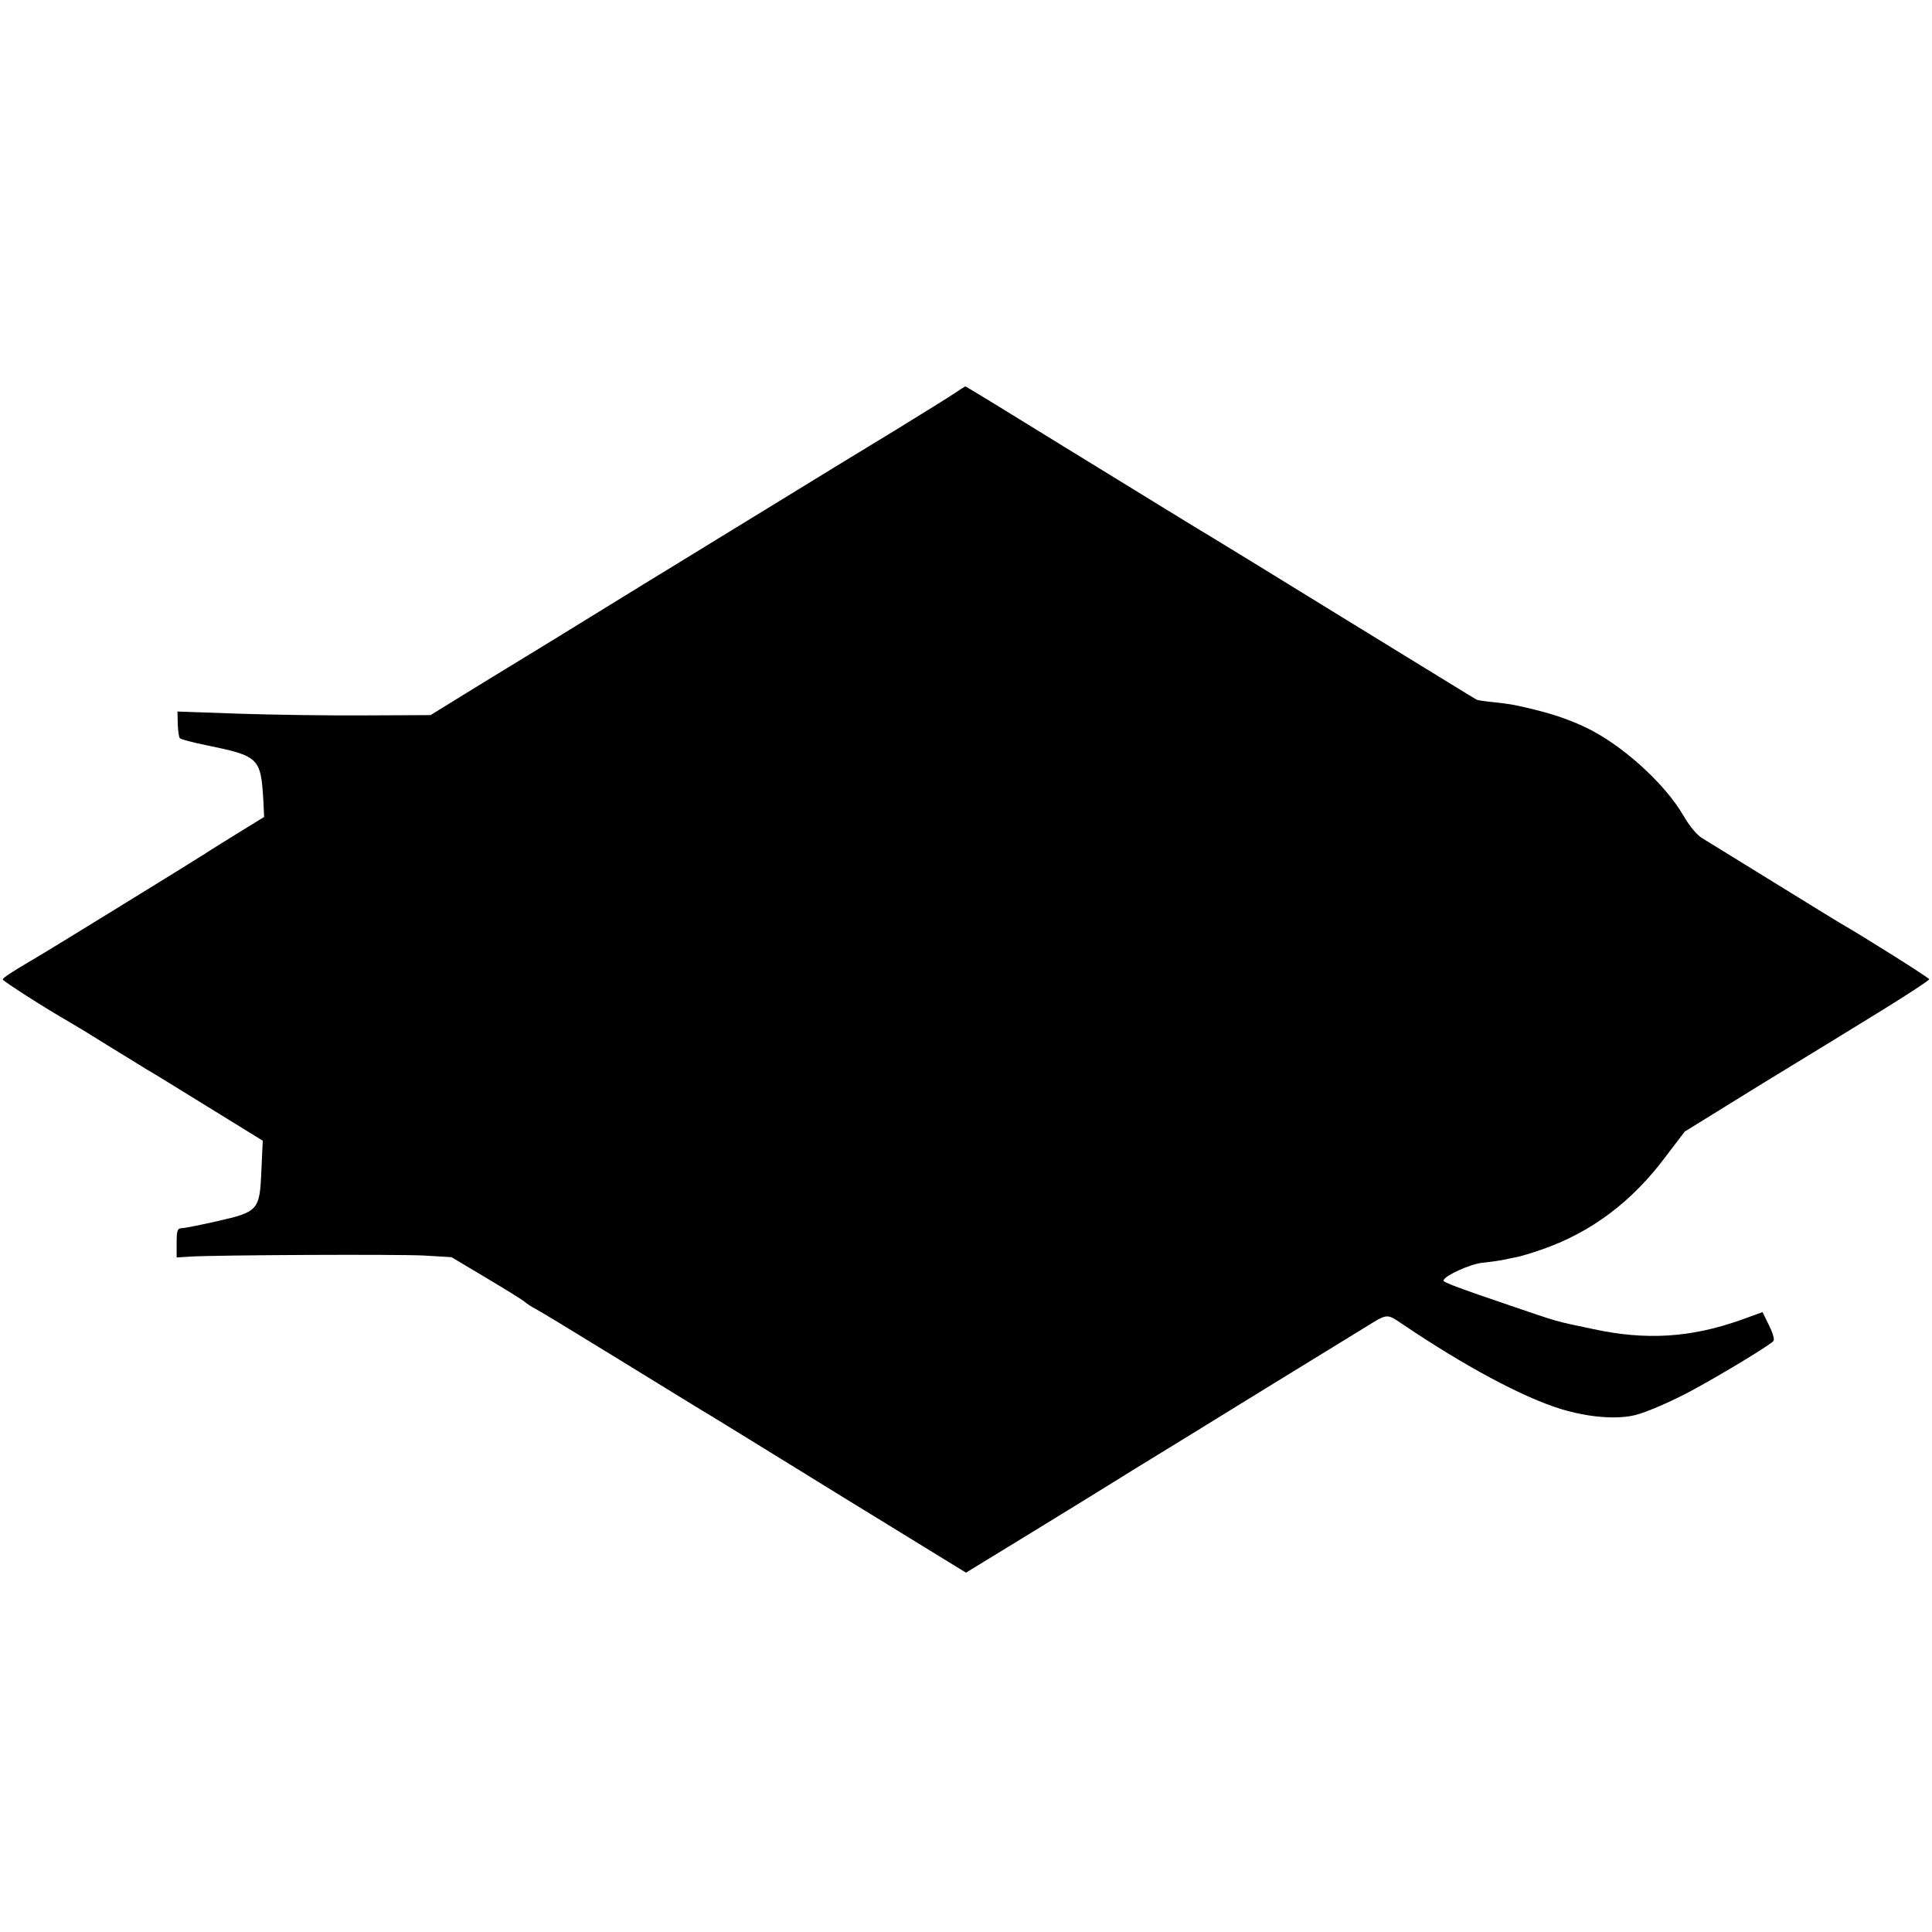 <?xml version="1.0" standalone="no"?>
<!DOCTYPE svg PUBLIC "-//W3C//DTD SVG 20010904//EN"
 "http://www.w3.org/TR/2001/REC-SVG-20010904/DTD/svg10.dtd">
<svg version="1.0" xmlns="http://www.w3.org/2000/svg"
 width="700pt" height="700pt" viewBox="0 0 700 700"
 preserveAspectRatio="xMidYMid meet">
<g transform="translate(0,700) scale(0.1,-0.1)"
fill="#000000" stroke="none">
<path d="M3460 5576 c-19 -13 -116 -73 -215 -134 -99 -60 -299 -182 -445 -272
-146 -89 -277 -170 -292 -179 -15 -9 -91 -56 -170 -104 -270 -166 -373 -230
-400 -246 -15 -9 -106 -65 -203 -124 l-175 -108 -233 -1 c-127 -1 -334 2 -458
6 l-226 8 1 -45 c1 -25 4 -49 8 -52 4 -4 46 -15 95 -25 191 -39 198 -46 207
-198 l3 -62 -91 -56 c-50 -31 -107 -66 -126 -79 -34 -22 -582 -360 -618 -380
-80 -47 -112 -68 -112 -74 0 -5 152 -103 245 -156 19 -11 85 -51 147 -90 62
-38 121 -74 130 -80 10 -5 109 -66 219 -134 l201 -124 -5 -110 c-6 -142 -11
-148 -162 -182 -61 -14 -118 -25 -127 -25 -15 0 -18 -9 -18 -53 l0 -53 48 3
c91 6 748 9 847 4 l101 -6 124 -74 c69 -41 132 -80 140 -87 8 -7 26 -19 40
-26 14 -7 157 -94 318 -193 161 -99 304 -187 320 -196 15 -9 228 -140 474
-292 l448 -275 237 145 c131 80 301 185 378 233 77 47 290 178 473 291 183
112 345 212 360 221 79 49 76 49 131 12 228 -154 437 -266 576 -309 99 -30
201 -39 270 -22 41 10 133 50 205 89 111 60 289 168 296 180 4 6 -4 31 -17 57
l-23 47 -80 -29 c-182 -64 -343 -74 -536 -32 -142 30 -117 23 -296 84 -189 64
-244 85 -244 91 0 16 97 61 143 65 29 3 63 8 77 11 14 3 36 8 49 10 13 3 51
14 85 26 180 62 329 173 453 340 l67 88 270 167 c149 91 349 213 444 272 94
58 172 109 172 113 0 5 -243 158 -322 203 -10 6 -120 73 -244 150 -125 77
-240 148 -258 159 -17 10 -47 46 -66 80 -69 119 -228 262 -360 323 -73 34
-145 56 -255 79 -11 2 -45 7 -75 10 -30 3 -57 7 -60 9 -3 1 -212 130 -465 285
-253 156 -472 290 -487 299 -64 38 -226 138 -550 337 -191 118 -348 214 -350
214 -2 0 -19 -11 -38 -24z"/>
</g>
</svg>
